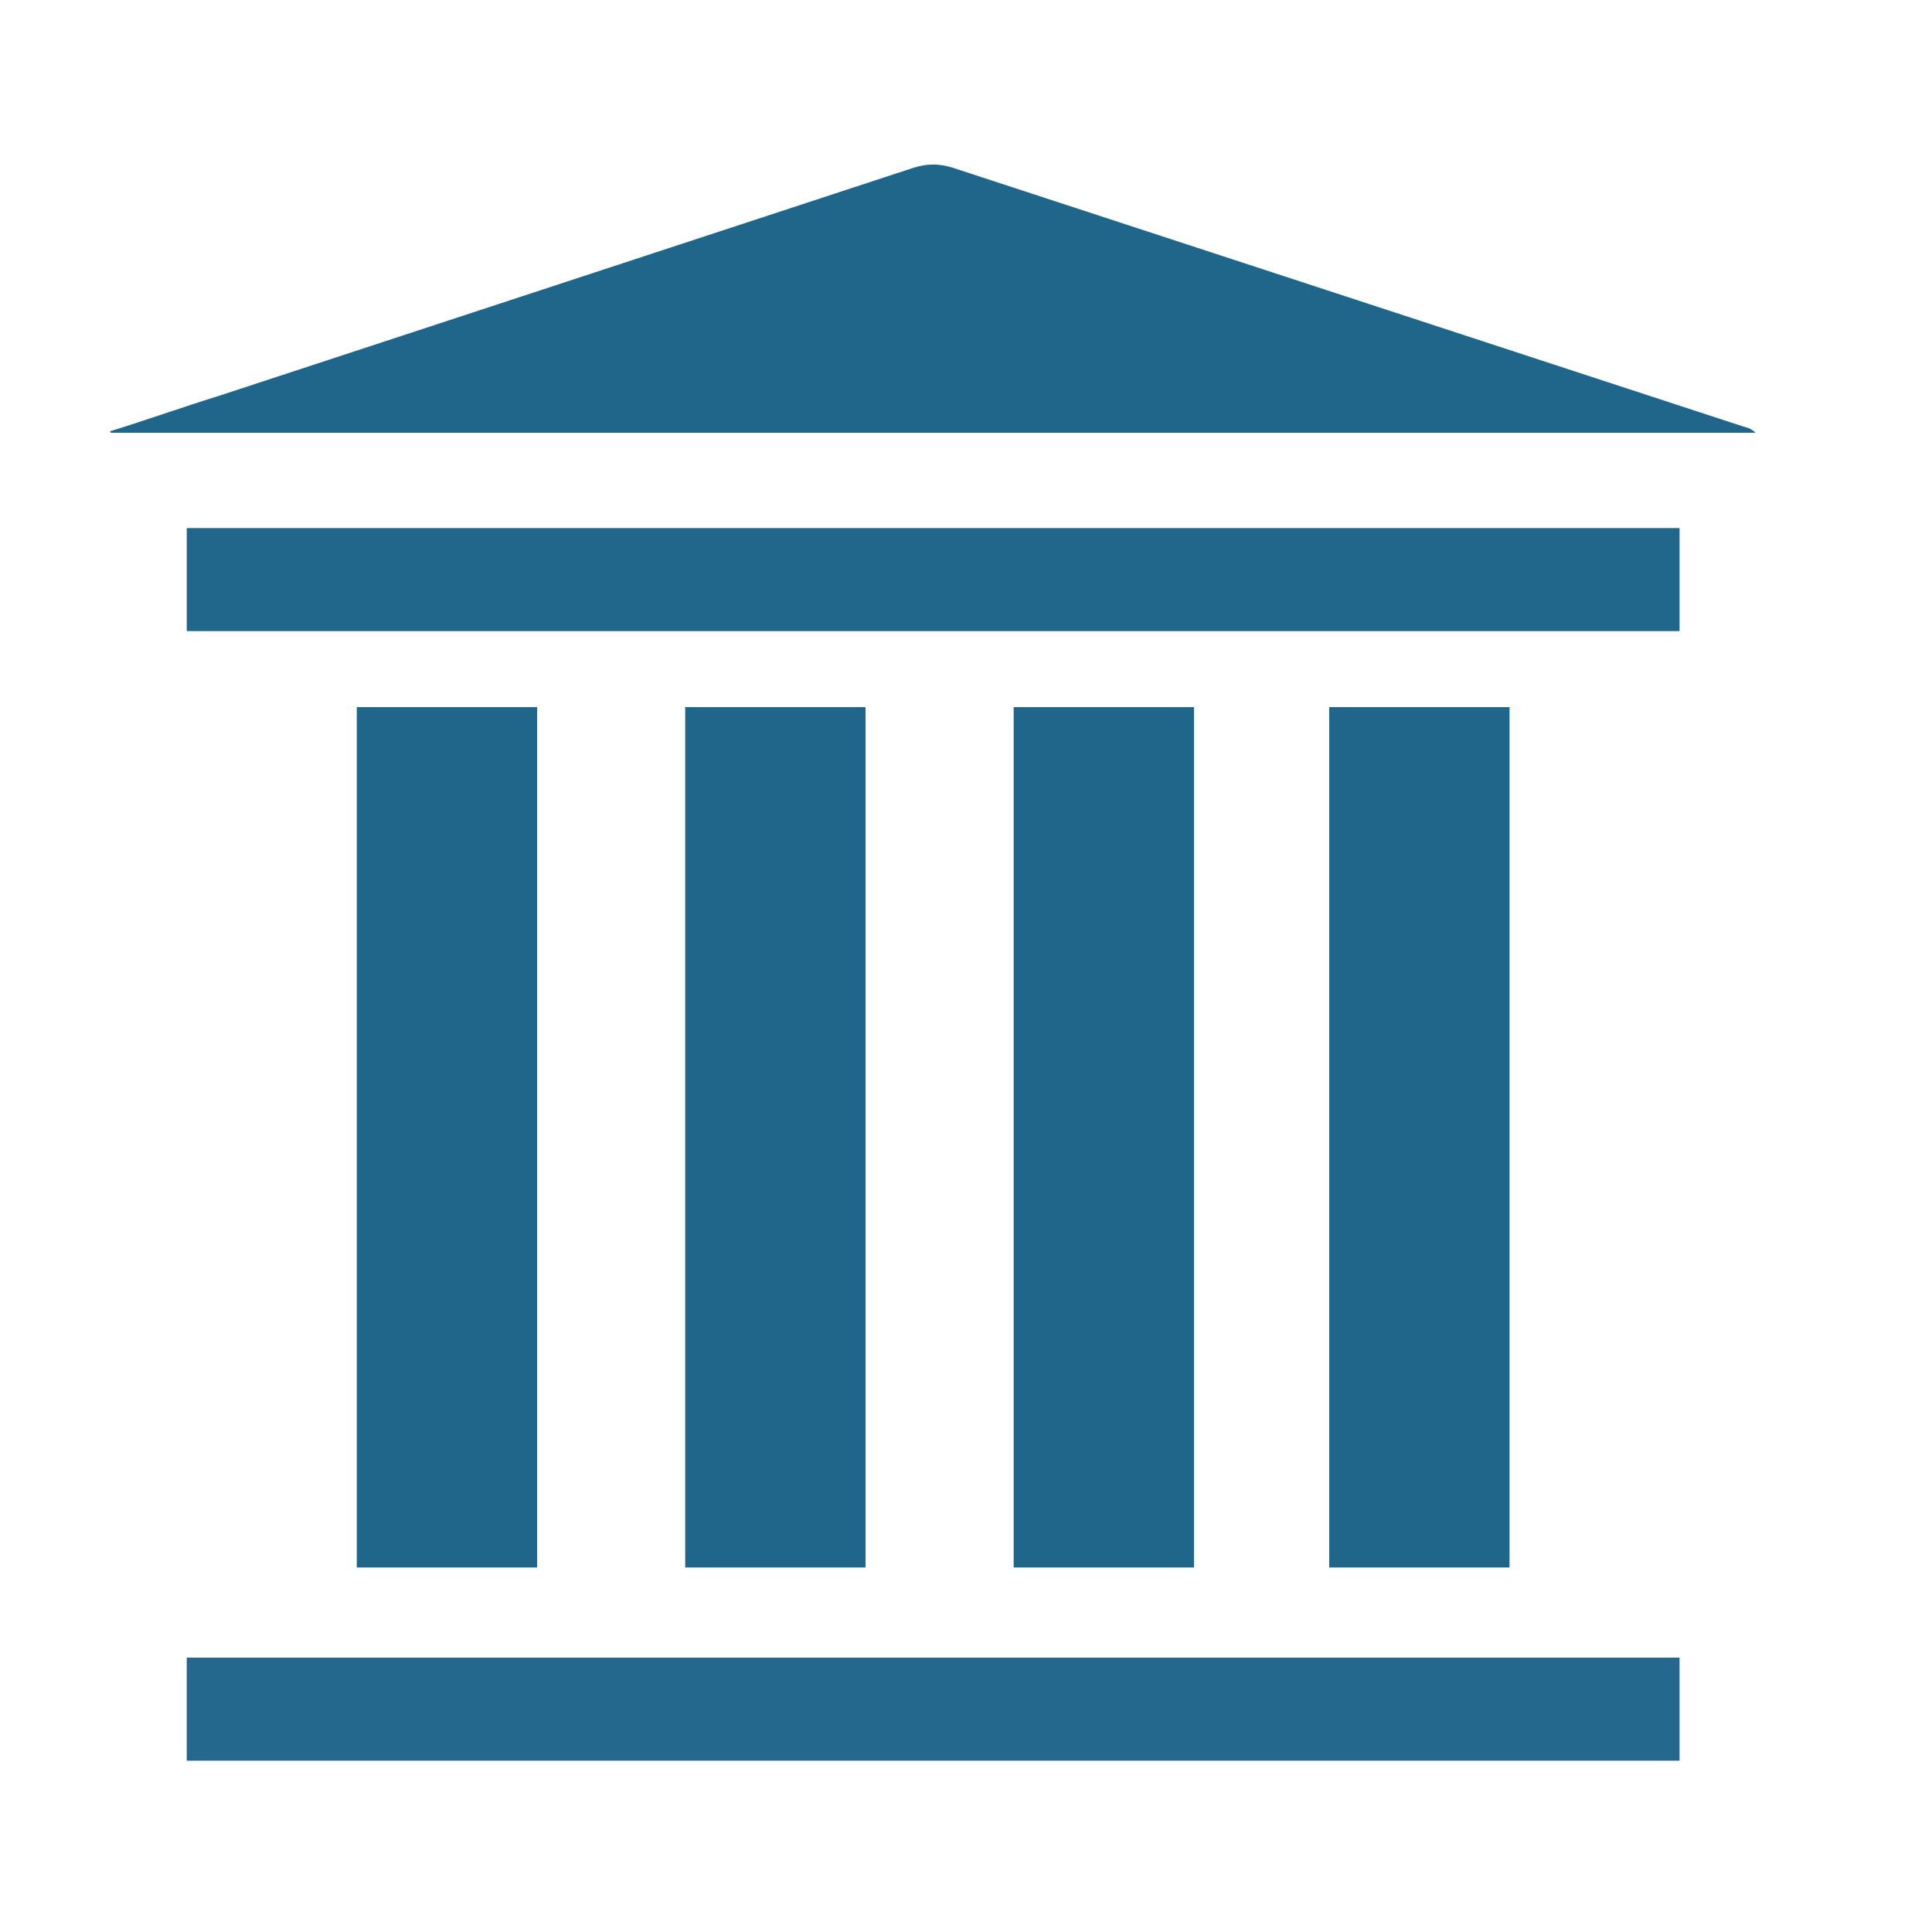 <?xml version="1.0" encoding="utf-8"?>
<!-- Generator: Adobe Illustrator 21.0.2, SVG Export Plug-In . SVG Version: 6.00 Build 0)  -->
<svg version="1.1" id="Layer_1" xmlns="http://www.w3.org/2000/svg" xmlns:xlink="http://www.w3.org/1999/xlink" x="0px" y="0px"
	 viewBox="0 0 150 150" style="enable-background:new 0 0 150 150;" xml:space="preserve">
<style type="text/css">
	.st0{fill:#20668B;}
	.st1{fill:#24698D;}
	.st2{fill:#21678B;}
	.st3{fill:#1F668A;}
</style>
<g id="icnhistory">
	<path class="st0" d="M8.5,33.5c2.9-0.9,5.7-1.9,8.6-2.8C35.1,24.8,53,18.9,71,13c1-0.3,1.9-0.3,2.9,0c20.5,6.7,40.9,13.4,61.4,20.1
		c0.4,0.1,0.7,0.2,1,0.5c-42.6,0-85.2,0-127.7,0C8.6,33.6,8.6,33.5,8.5,33.5z"/>
	<path class="st1" d="M14.5,136.7c0-2.7,0-5.3,0-8c38.6,0,77.2,0,115.9,0c0,2.6,0,5.3,0,8C91.8,136.7,53.2,136.7,14.5,136.7z"/>
	<path class="st0" d="M27.7,54.9c4.7,0,9.3,0,14,0c0,22.3,0,44.5,0,66.8c-4.6,0-9.3,0-14,0C27.7,99.4,27.7,77.2,27.7,54.9z"/>
	<path class="st0" d="M78.7,121.7c0-22.3,0-44.5,0-66.8c4.7,0,9.3,0,14,0c0,22.3,0,44.5,0,66.8C88.1,121.7,83.5,121.7,78.7,121.7z"
		/>
	<path class="st0" d="M103.2,54.9c4.7,0,9.3,0,14,0c0,22.3,0,44.5,0,66.8c-4.7,0-9.3,0-14,0C103.2,99.4,103.2,77.2,103.2,54.9z"/>
	<path class="st2" d="M14.5,49c0-2.7,0-5.4,0-8c38.6,0,77.2,0,115.9,0c0,2.7,0,5.3,0,8C91.8,49,53.2,49,14.5,49z"/>
	<path class="st3" d="M67.2,121.7c-4.8,0-9.4,0-14,0c0-22.3,0-44.5,0-66.8c4.7,0,9.3,0,14,0C67.2,77.2,67.2,99.4,67.2,121.7z"/>
</g>
</svg>
